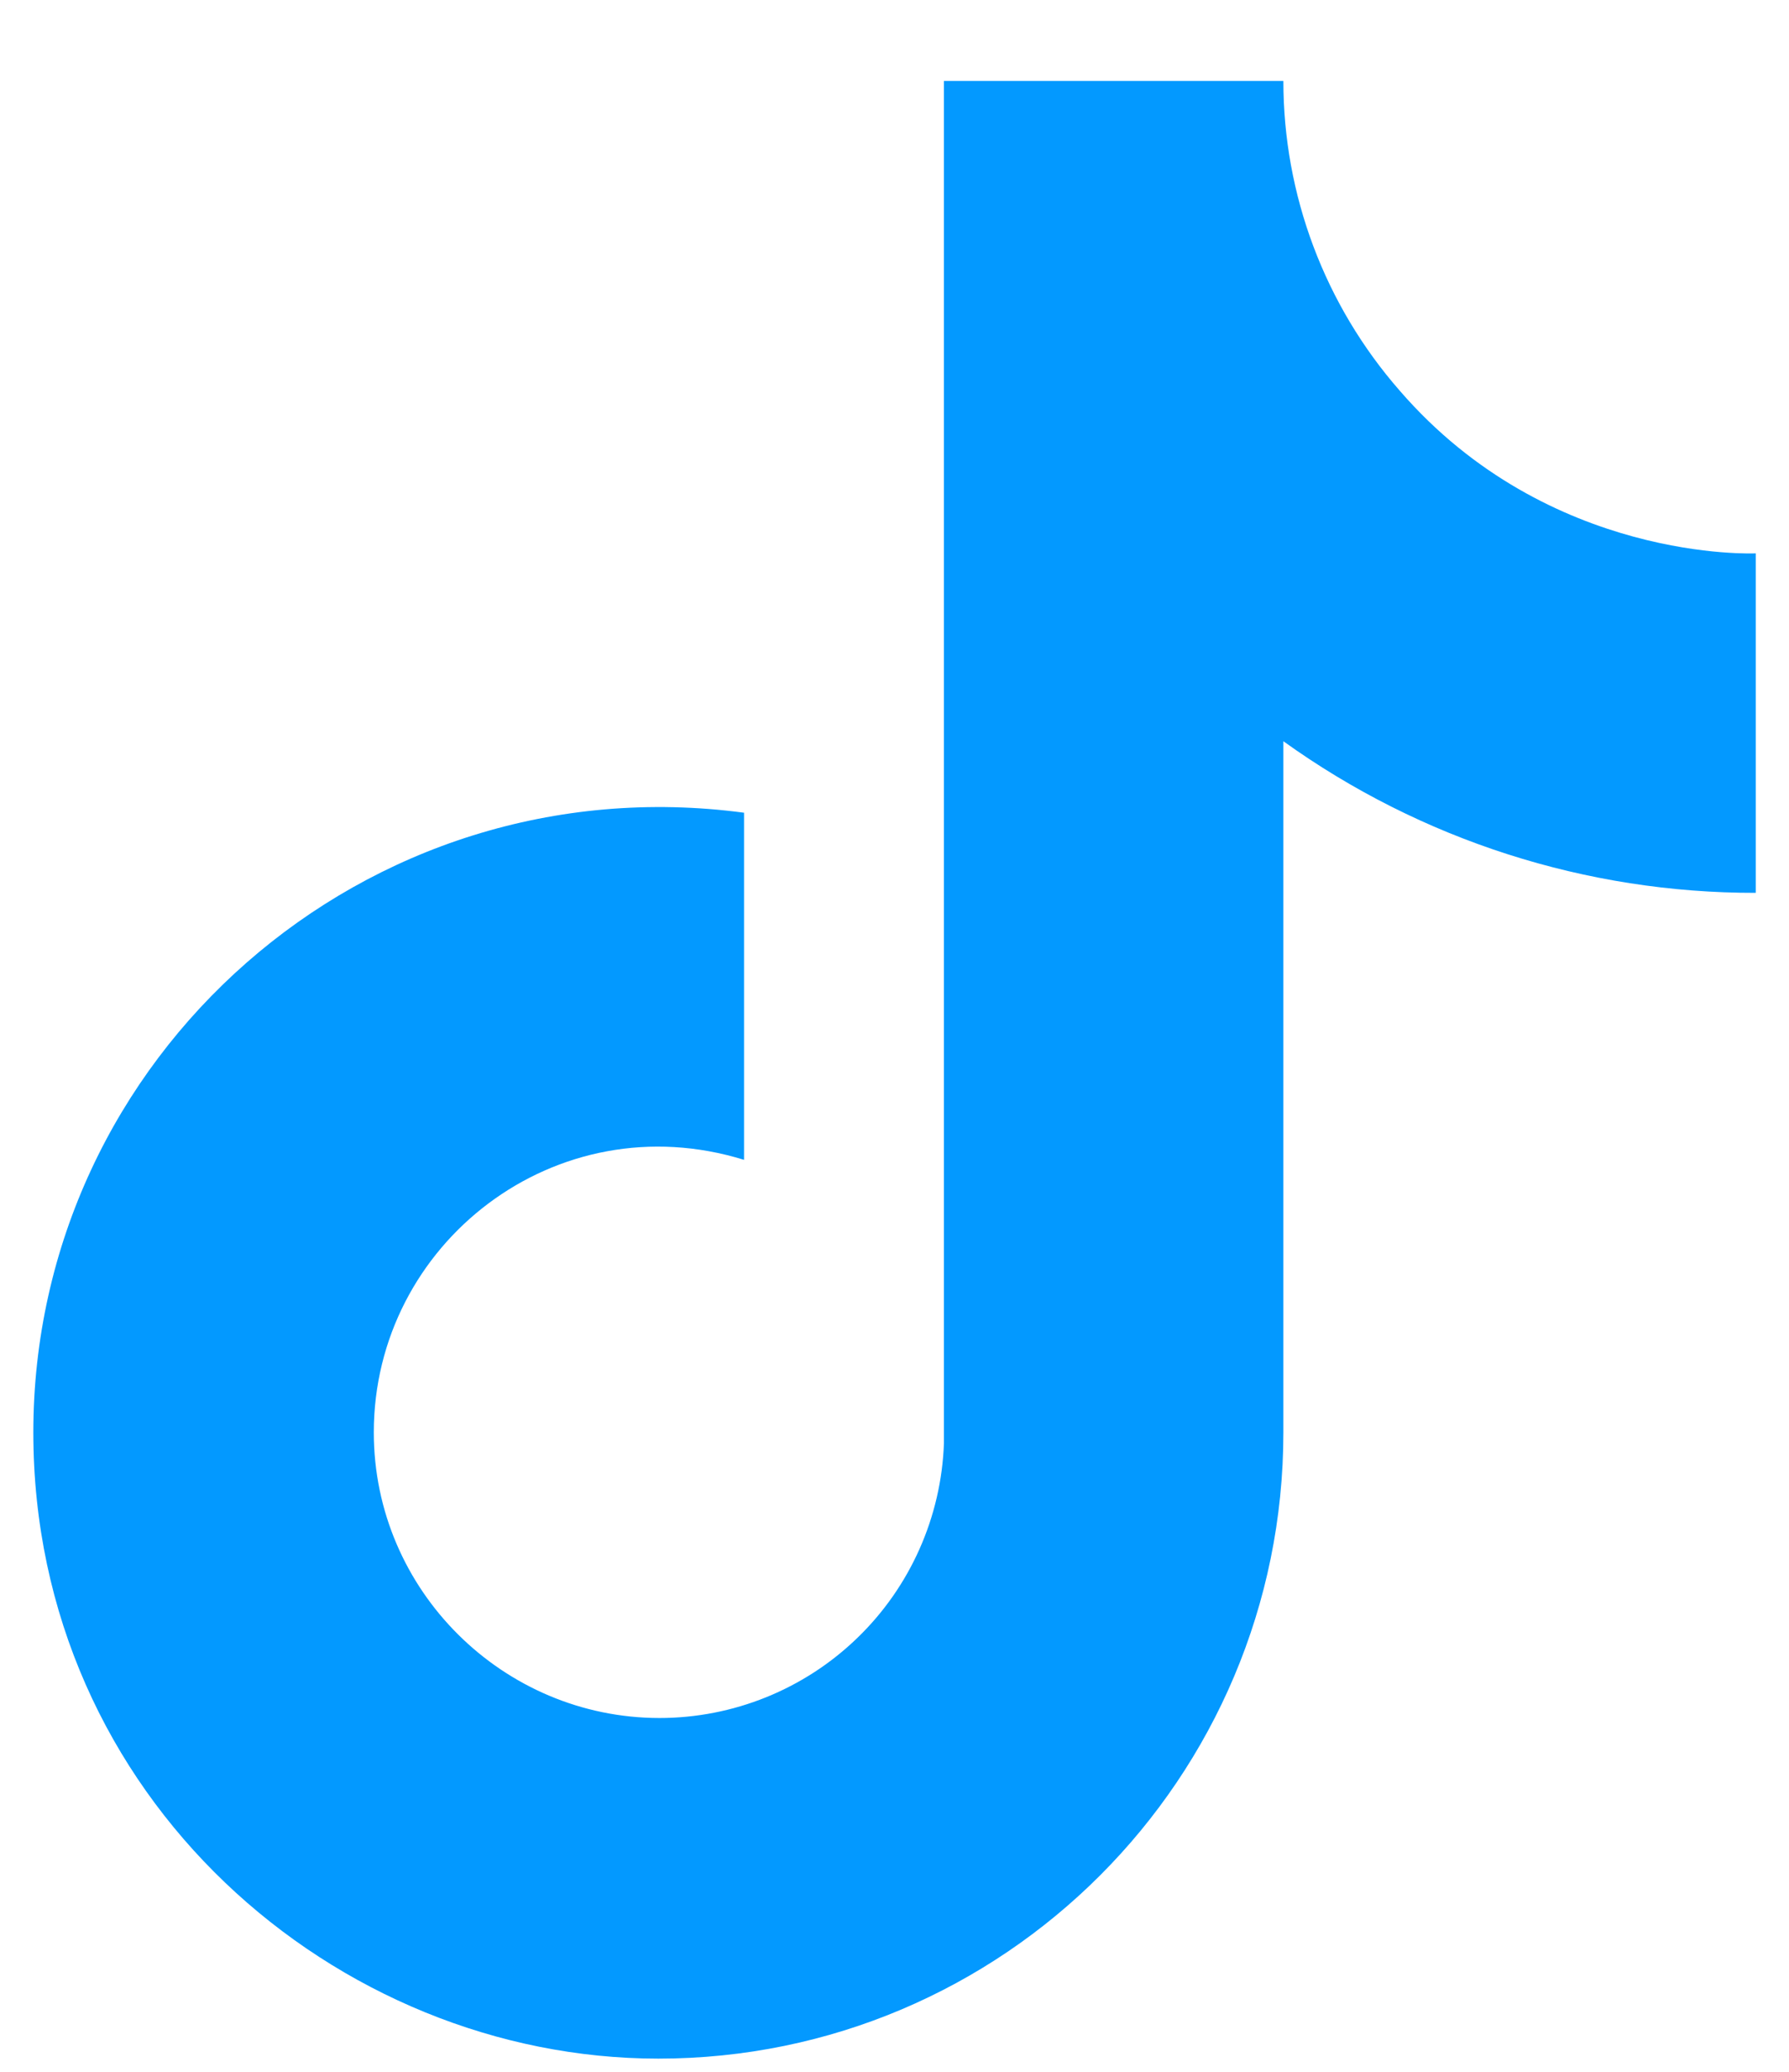 <svg width="19" height="22" viewBox="0 0 19 22" fill="none" xmlns="http://www.w3.org/2000/svg">
<path d="M14.867 4.15C14.069 3.239 13.63 2.07 13.63 0.86H10.025V15.326C9.997 16.109 9.667 16.851 9.103 17.395C8.54 17.939 7.787 18.243 7.004 18.243C5.347 18.243 3.97 16.89 3.97 15.21C3.97 13.203 5.907 11.698 7.902 12.316V8.63C3.877 8.093 0.354 11.22 0.354 15.21C0.354 19.095 3.574 21.86 6.992 21.86C10.655 21.86 13.63 18.885 13.63 15.21V7.871C15.092 8.921 16.847 9.484 18.647 9.481V5.876C18.647 5.876 16.453 5.981 14.867 4.15Z" fill="#0399FF"/>
</svg>
